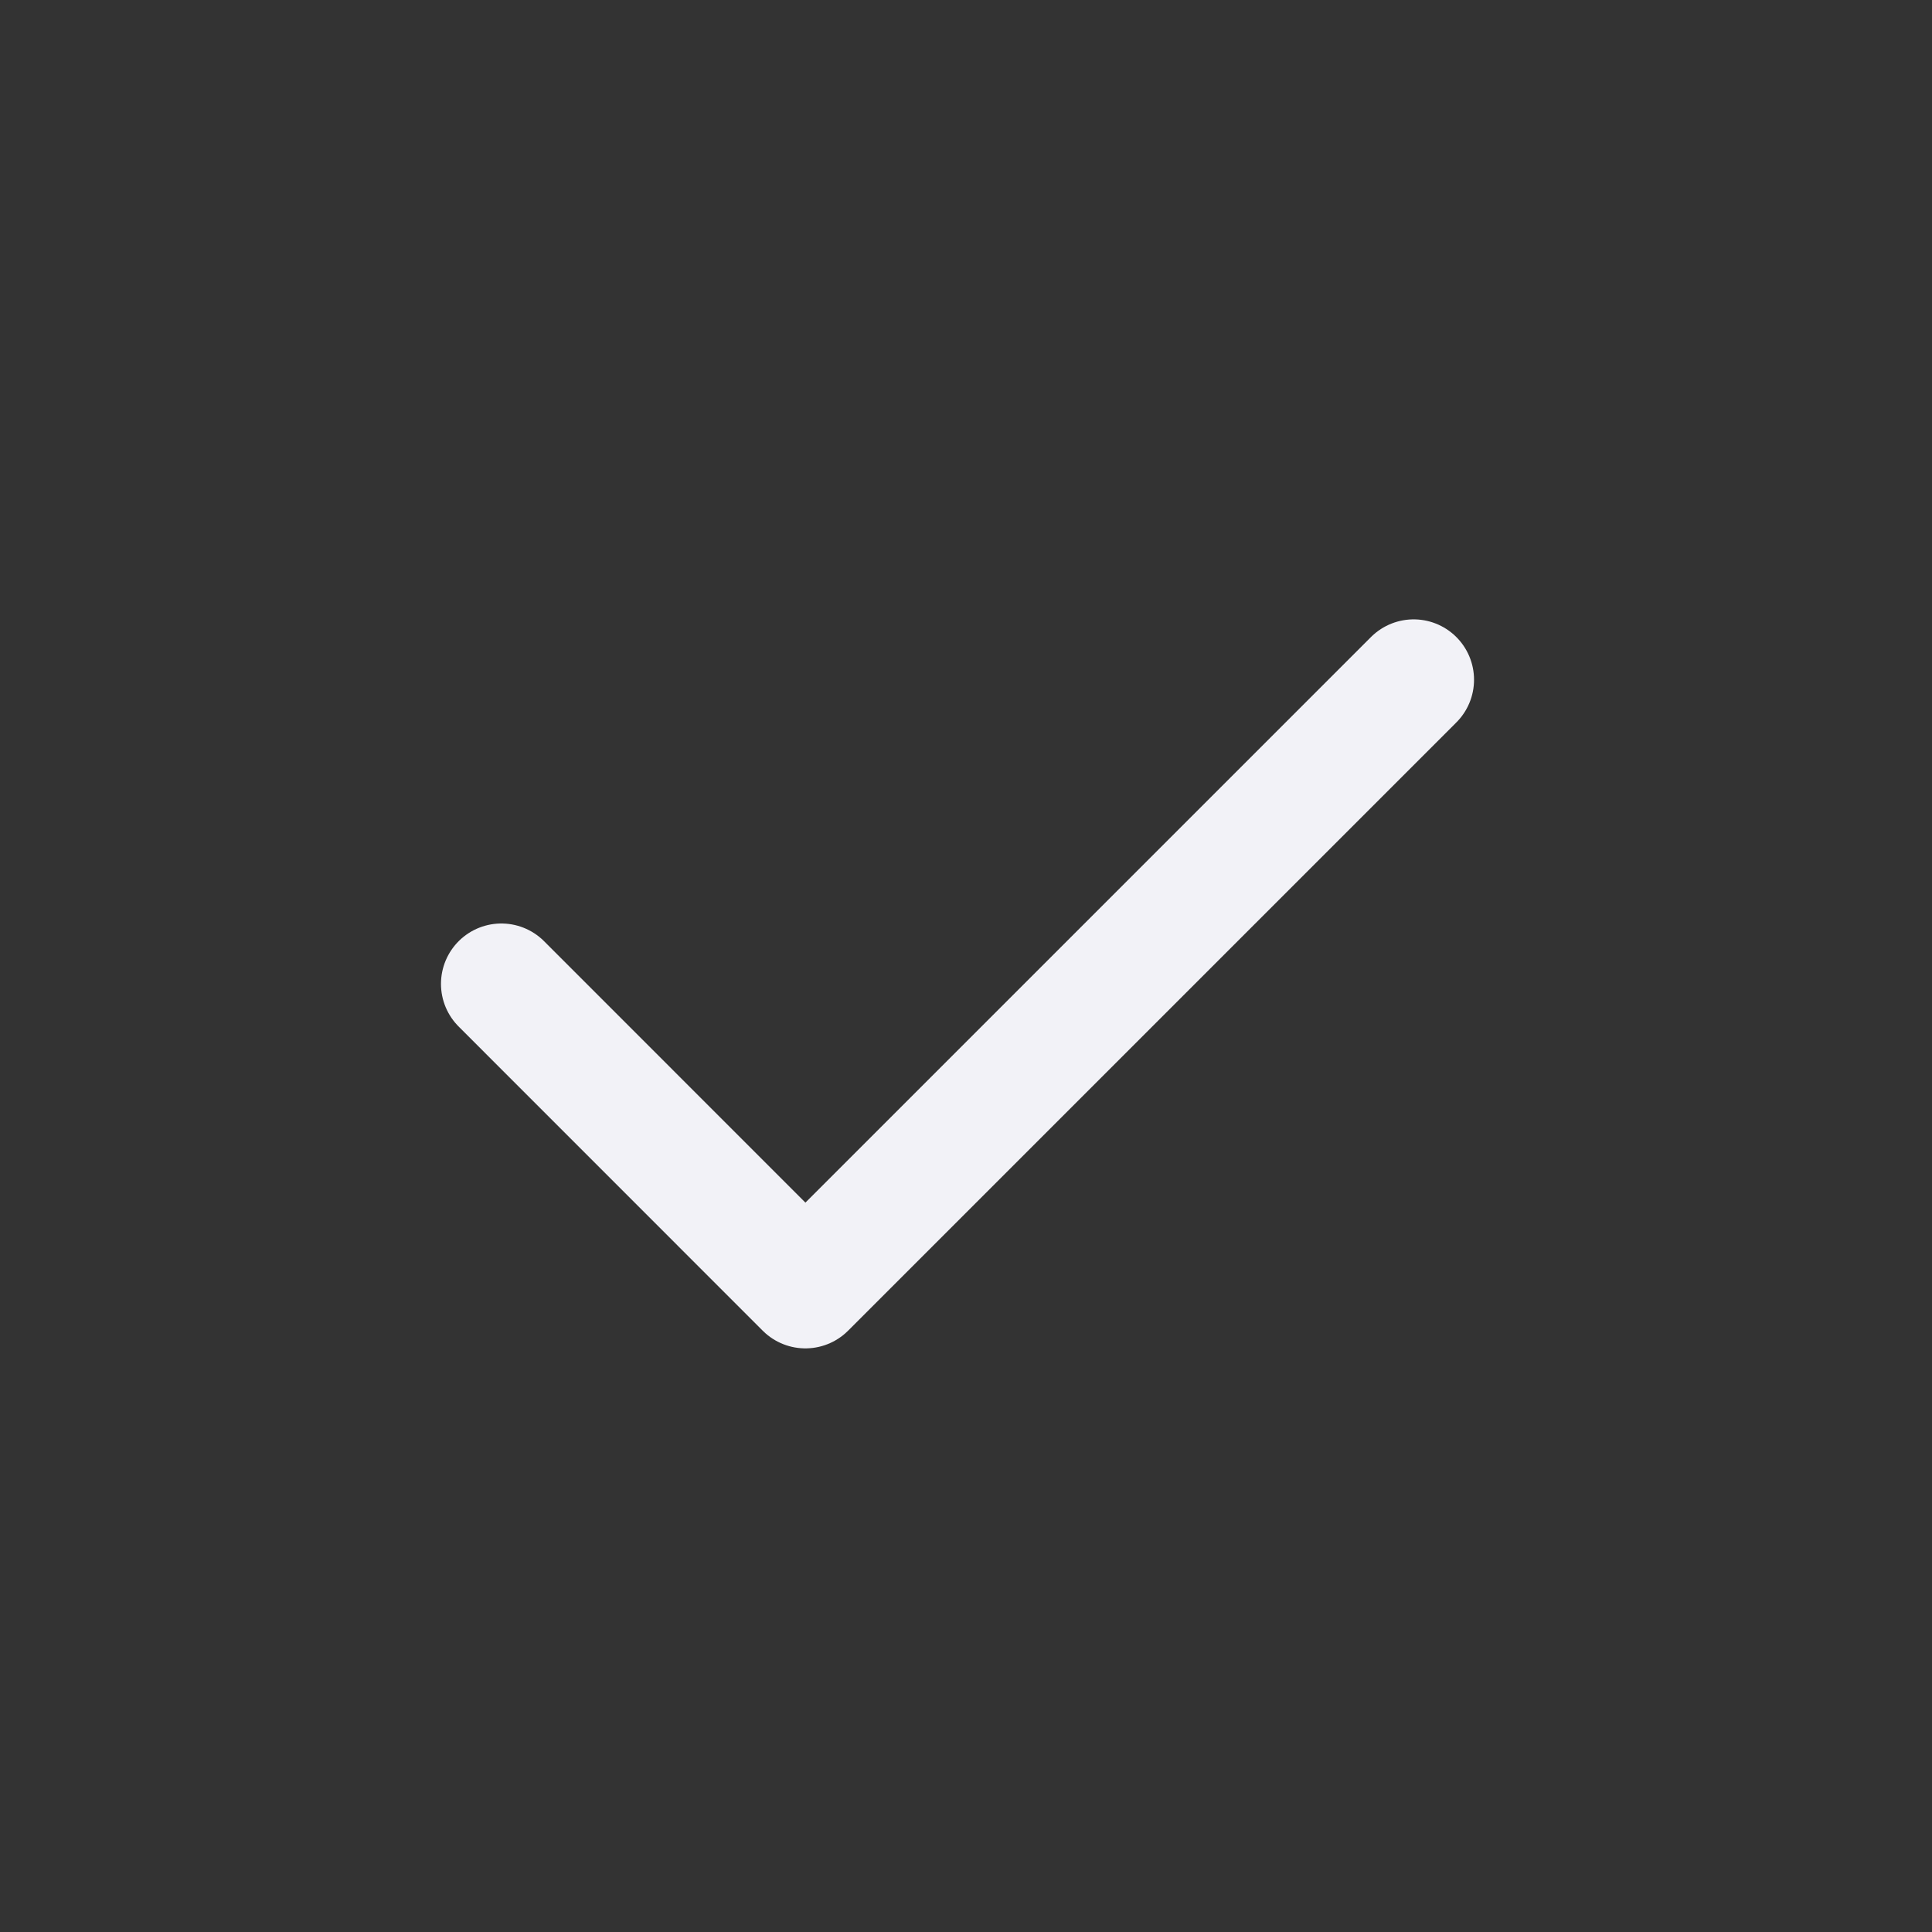 <svg width="24" height="24" viewBox="0 0 24 24" fill="none" xmlns="http://www.w3.org/2000/svg">
<rect x="0" y="0" width="24" height="24" fill="#333333" stroke="none"/>
<path d="M17.561 8.444L10.005 16L6.228 12.222" stroke="#F2F2F7" stroke-width="1.5" stroke-linecap="round" stroke-linejoin="round"/>
</svg>
